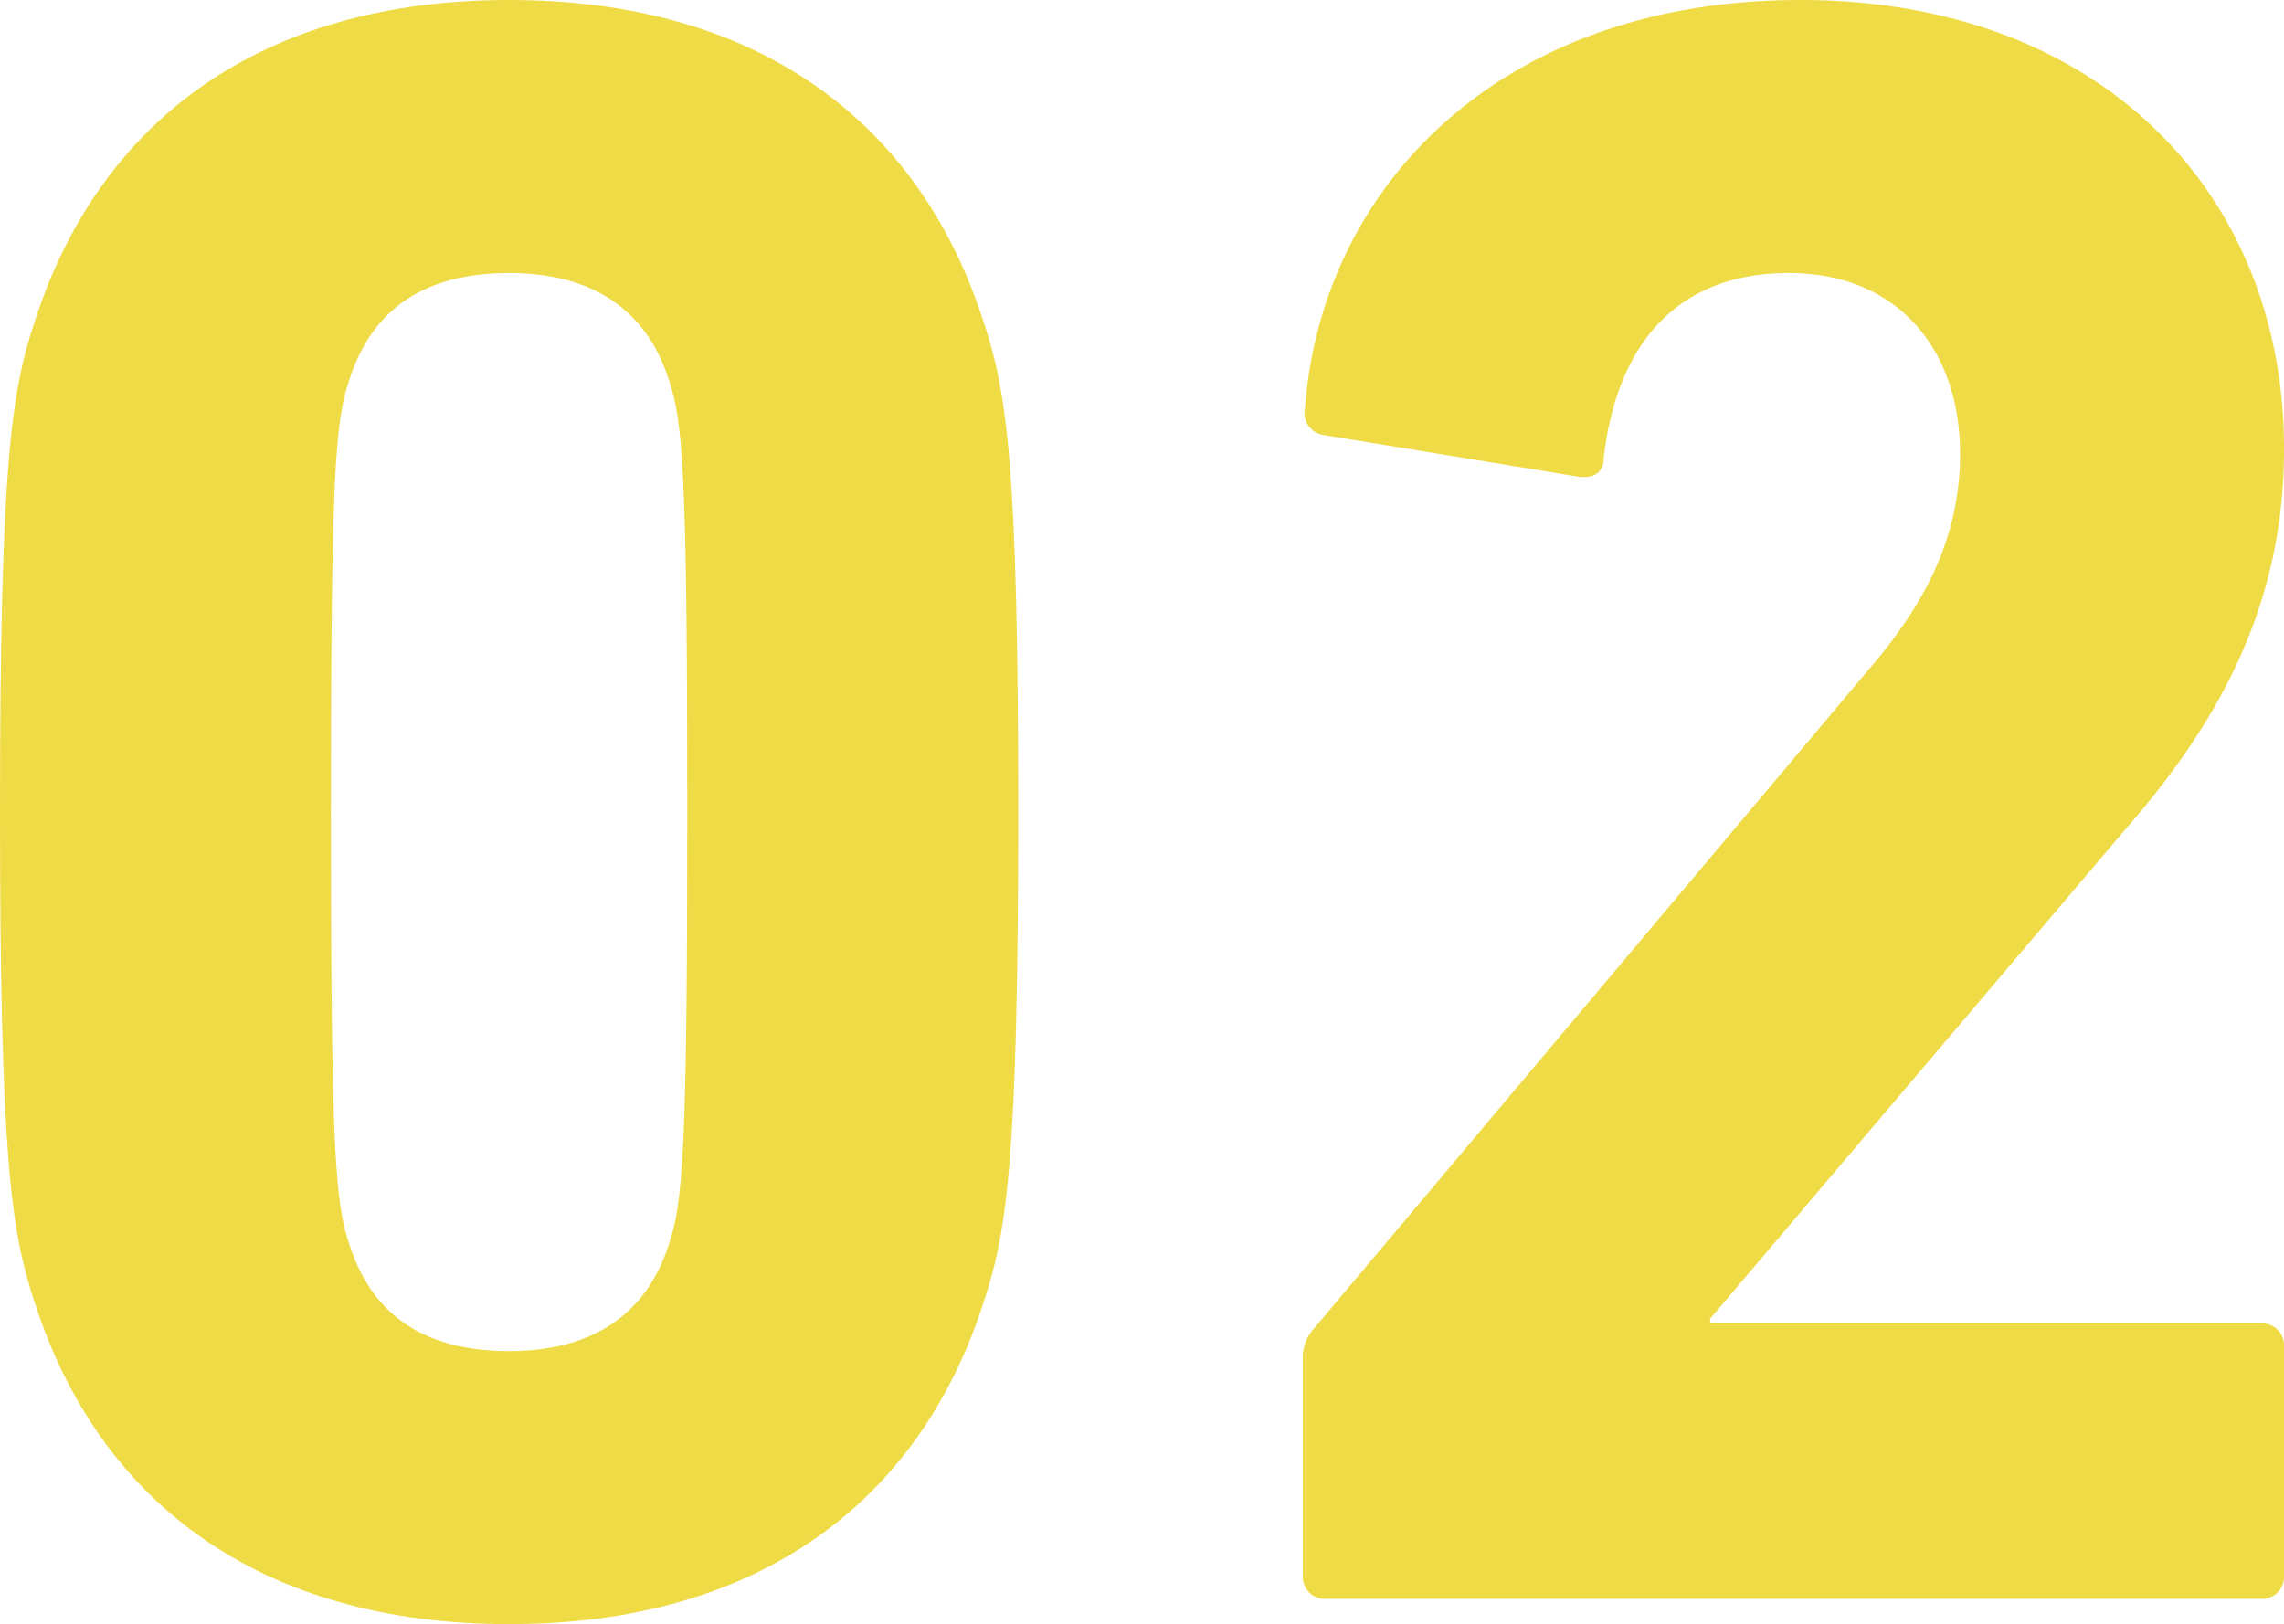 <svg id="グループ_169" data-name="グループ 169" xmlns="http://www.w3.org/2000/svg" xmlns:xlink="http://www.w3.org/1999/xlink" width="89.548" height="63.691" viewBox="0 0 89.548 63.691">
  <defs>
    <clipPath id="clip-path">
      <rect id="長方形_319" data-name="長方形 319" width="89.548" height="63.691" fill="#efdb45"/>
    </clipPath>
  </defs>
  <g id="グループ_168" data-name="グループ 168" transform="translate(0 0)" clip-path="url(#clip-path)">
    <path id="パス_317" data-name="パス 317" d="M0,31.845c0-13.7.454-16.512,1.361-19.234C3.9,4.718,10.253,0,19.96,0s16.059,4.718,18.6,12.611c.908,2.722,1.361,5.534,1.361,19.234S39.468,48.358,38.56,51.08c-2.54,7.894-8.892,12.611-18.6,12.611S3.9,58.973,1.361,51.08C.454,48.358,0,45.545,0,31.845m19.96,21.14c3.175,0,5.353-1.361,6.26-4.173.544-1.633.726-3.448.726-16.966s-.182-15.333-.726-16.966c-.907-2.813-3.085-4.173-6.26-4.173-3.266,0-5.353,1.361-6.26,4.173-.545,1.633-.726,3.448-.726,16.966s.181,15.333.726,16.966c.907,2.813,2.994,4.173,6.26,4.173" fill="#efdb45"/>
    <path id="パス_318" data-name="パス 318" d="M106.971,53.348a1.7,1.7,0,0,1,.454-1.27l21.684-25.766c2.359-2.722,3.629-5.353,3.629-8.528,0-4.083-2.45-7.077-6.714-7.077-4.173,0-6.714,2.541-7.258,7.258,0,.544-.363.817-1,.726l-9.98-1.633a.879.879,0,0,1-.726-1.089C107.7,7.44,114.593,0,126.478,0c11.794,0,18.962,7.621,18.962,17.6,0,5.9-2.359,10.524-6.26,14.97L122.939,51.715V51.9h21.593a.857.857,0,0,1,.907.907v8.982a.857.857,0,0,1-.907.907H107.878a.857.857,0,0,1-.907-.907Z" transform="translate(-55.891)" fill="#efdb45"/>
  </g>
</svg>
